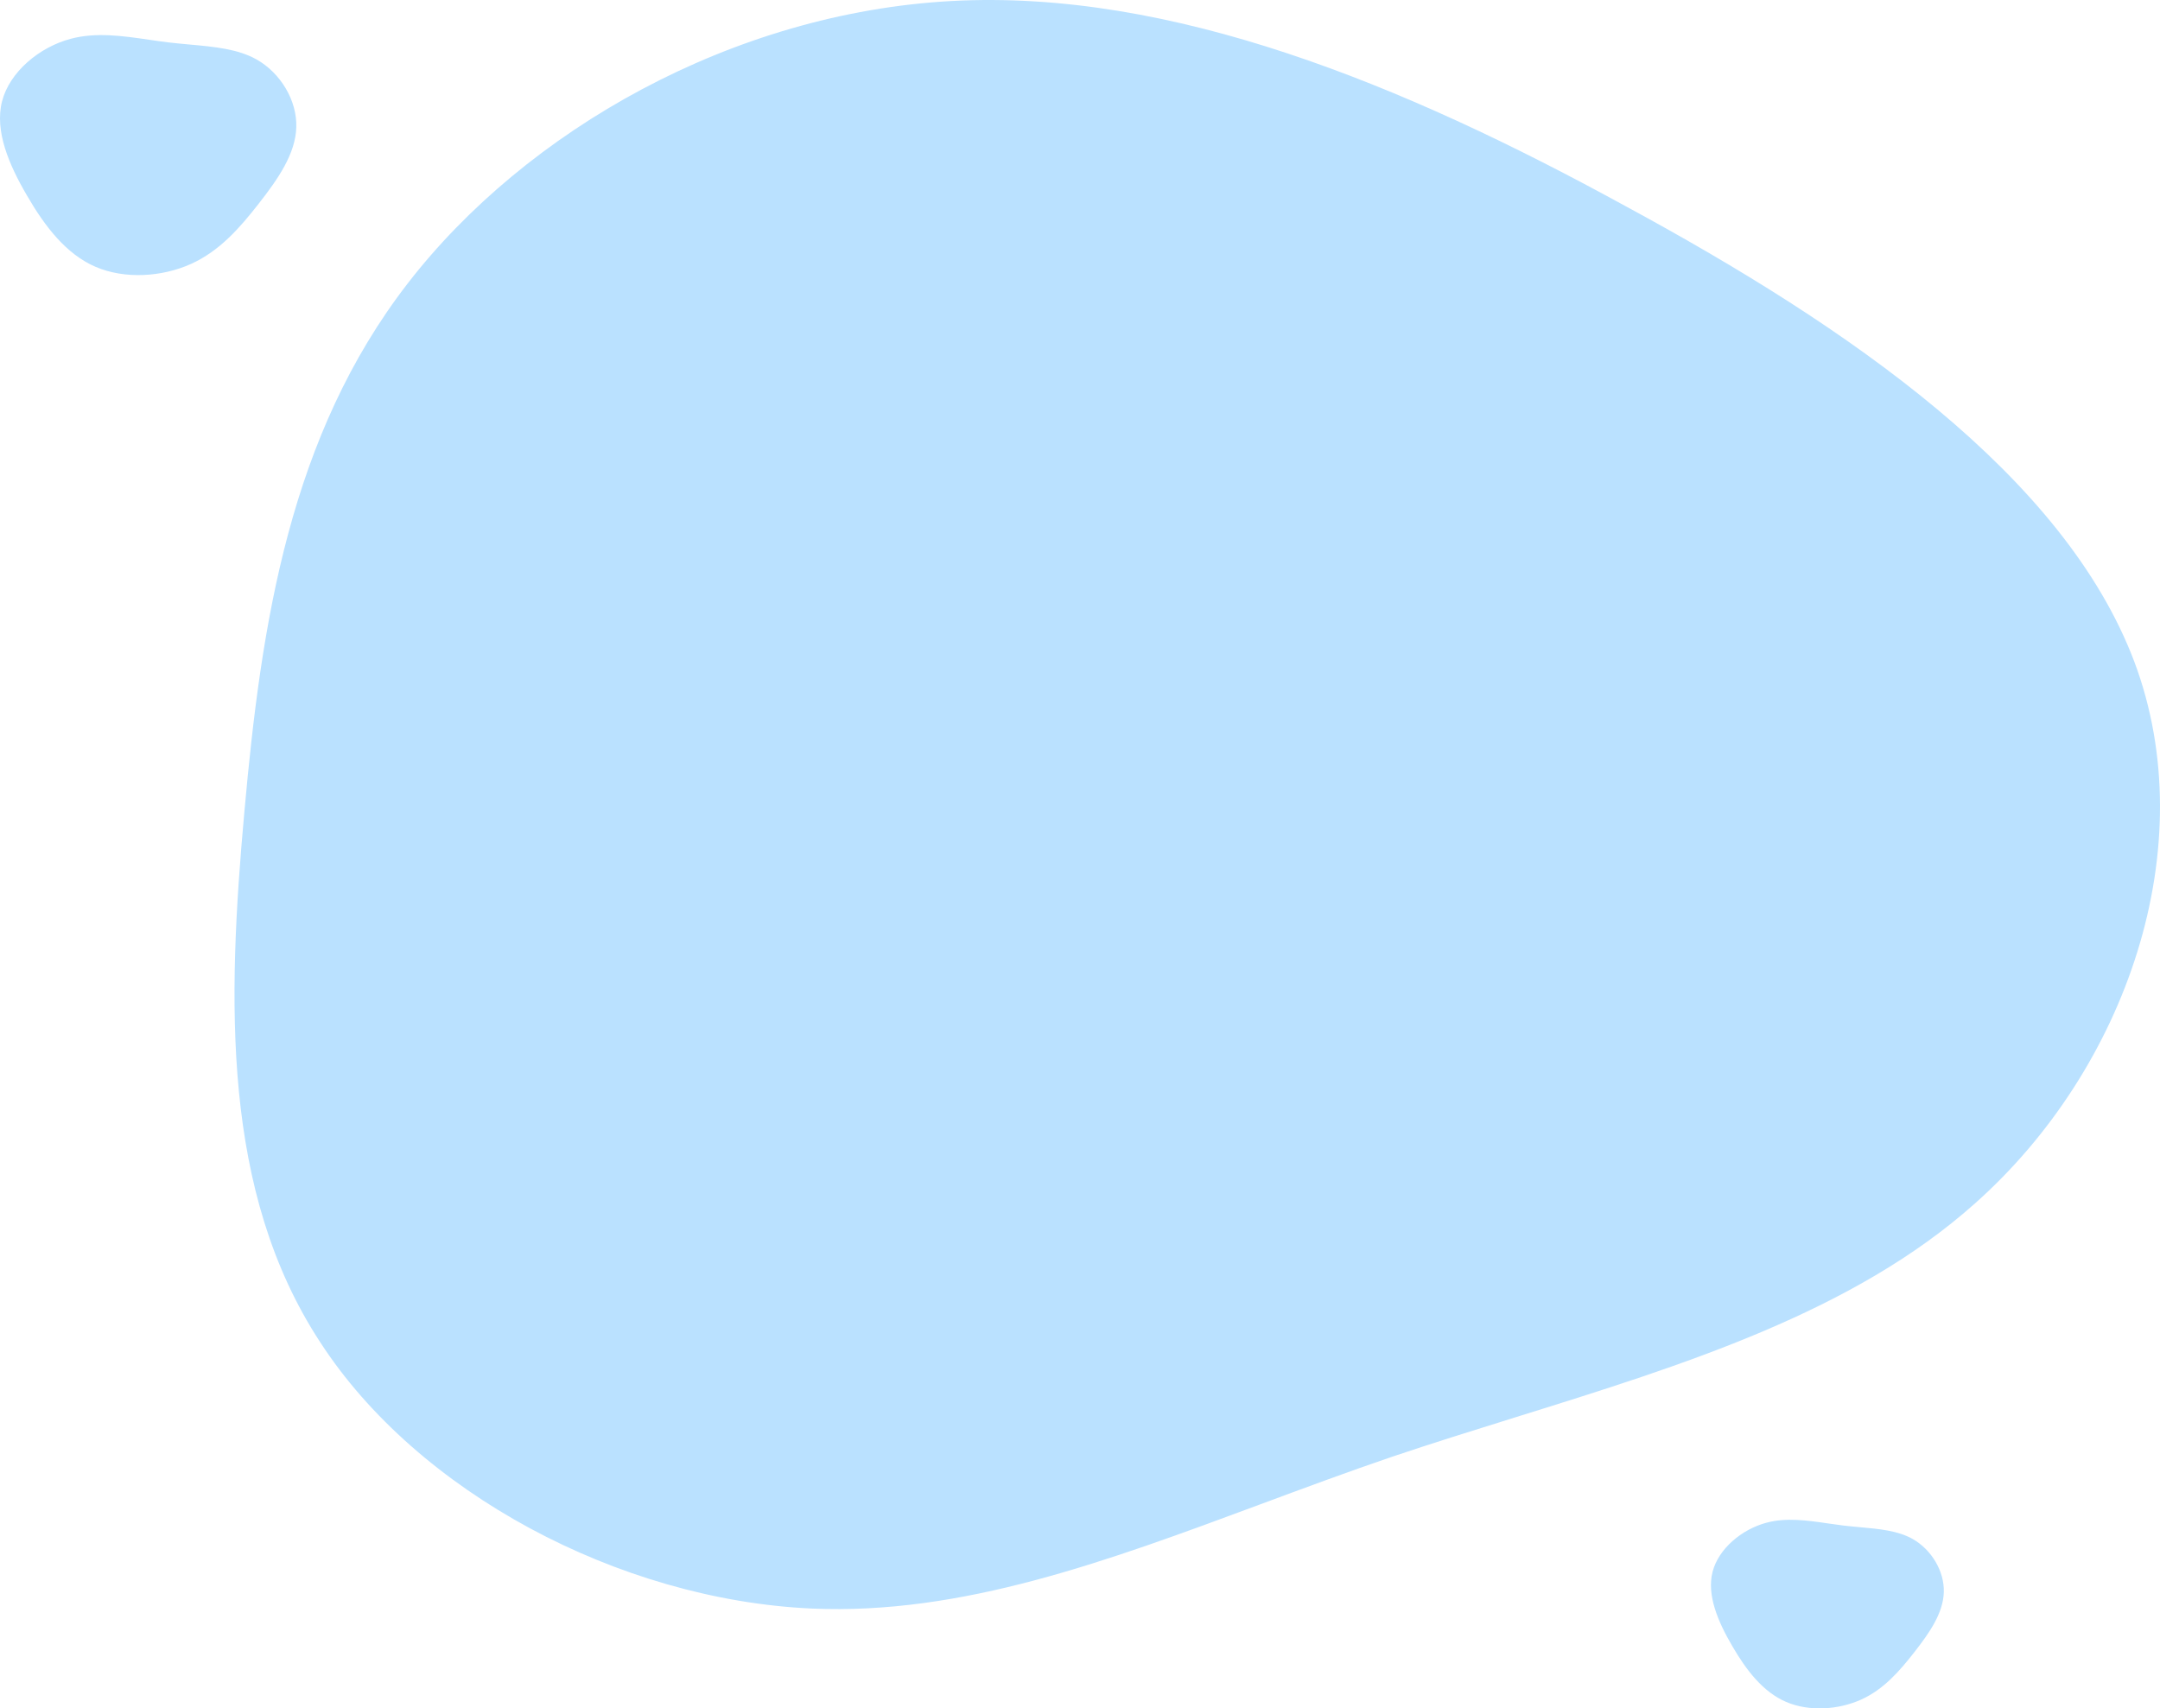 <svg width="488" height="386" viewBox="0 0 488 386" fill="none" xmlns="http://www.w3.org/2000/svg">
<path fill-rule="evenodd" clip-rule="evenodd" d="M72.312 303.217C50.107 269.265 51.328 226.254 55.215 183.383C59.032 140.751 65.445 98.497 92.143 63.996C118.842 29.495 165.475 2.916 215.008 0.228C264.54 -2.46 316.904 18.98 367.168 46.533C417.783 73.916 466.299 107.41 482.198 149.504C497.885 191.292 480.394 241.542 446.184 271.917C418.694 296.467 380.407 308.387 342.372 320.229L342.372 320.229L342.37 320.23C332.977 323.154 323.599 326.074 314.403 329.178C304.348 332.608 294.513 336.26 284.831 339.856L284.831 339.856C250.073 352.765 217.286 364.941 183.37 363.439C139.727 361.45 94.237 337.101 72.312 303.217ZM439.156 359.74C439.03 364.461 435.899 368.948 432.508 373.285C429.14 377.601 425.536 381.744 420.42 384.036C415.305 386.328 408.725 386.768 403.522 384.533C398.319 382.299 394.517 377.368 391.355 371.897C388.145 366.427 385.576 360.417 386.91 355.156C388.244 349.938 393.528 345.512 399.116 344.039C403.616 342.84 408.326 343.526 413.005 344.207C414.16 344.376 415.314 344.544 416.462 344.683C417.72 344.832 418.971 344.945 420.203 345.057C424.624 345.46 428.795 345.839 432.124 347.722C436.403 350.152 439.306 355.041 439.156 359.74ZM58.48 45.977C62.796 40.458 66.78 34.748 66.941 28.741C67.131 22.762 63.438 16.541 57.992 13.449C53.756 11.052 48.449 10.57 42.823 10.058C41.255 9.916 39.663 9.771 38.063 9.582C36.602 9.405 35.134 9.191 33.663 8.976C27.71 8.109 21.716 7.236 15.991 8.762C8.88 10.637 2.156 16.268 0.458 22.908C-1.239 29.603 2.031 37.25 6.115 44.211C10.139 51.172 14.977 57.447 21.597 60.29C28.217 63.133 36.59 62.573 43.1 59.657C49.609 56.741 54.195 51.468 58.48 45.977Z" fill="#BAE1FF"/>
</svg>

